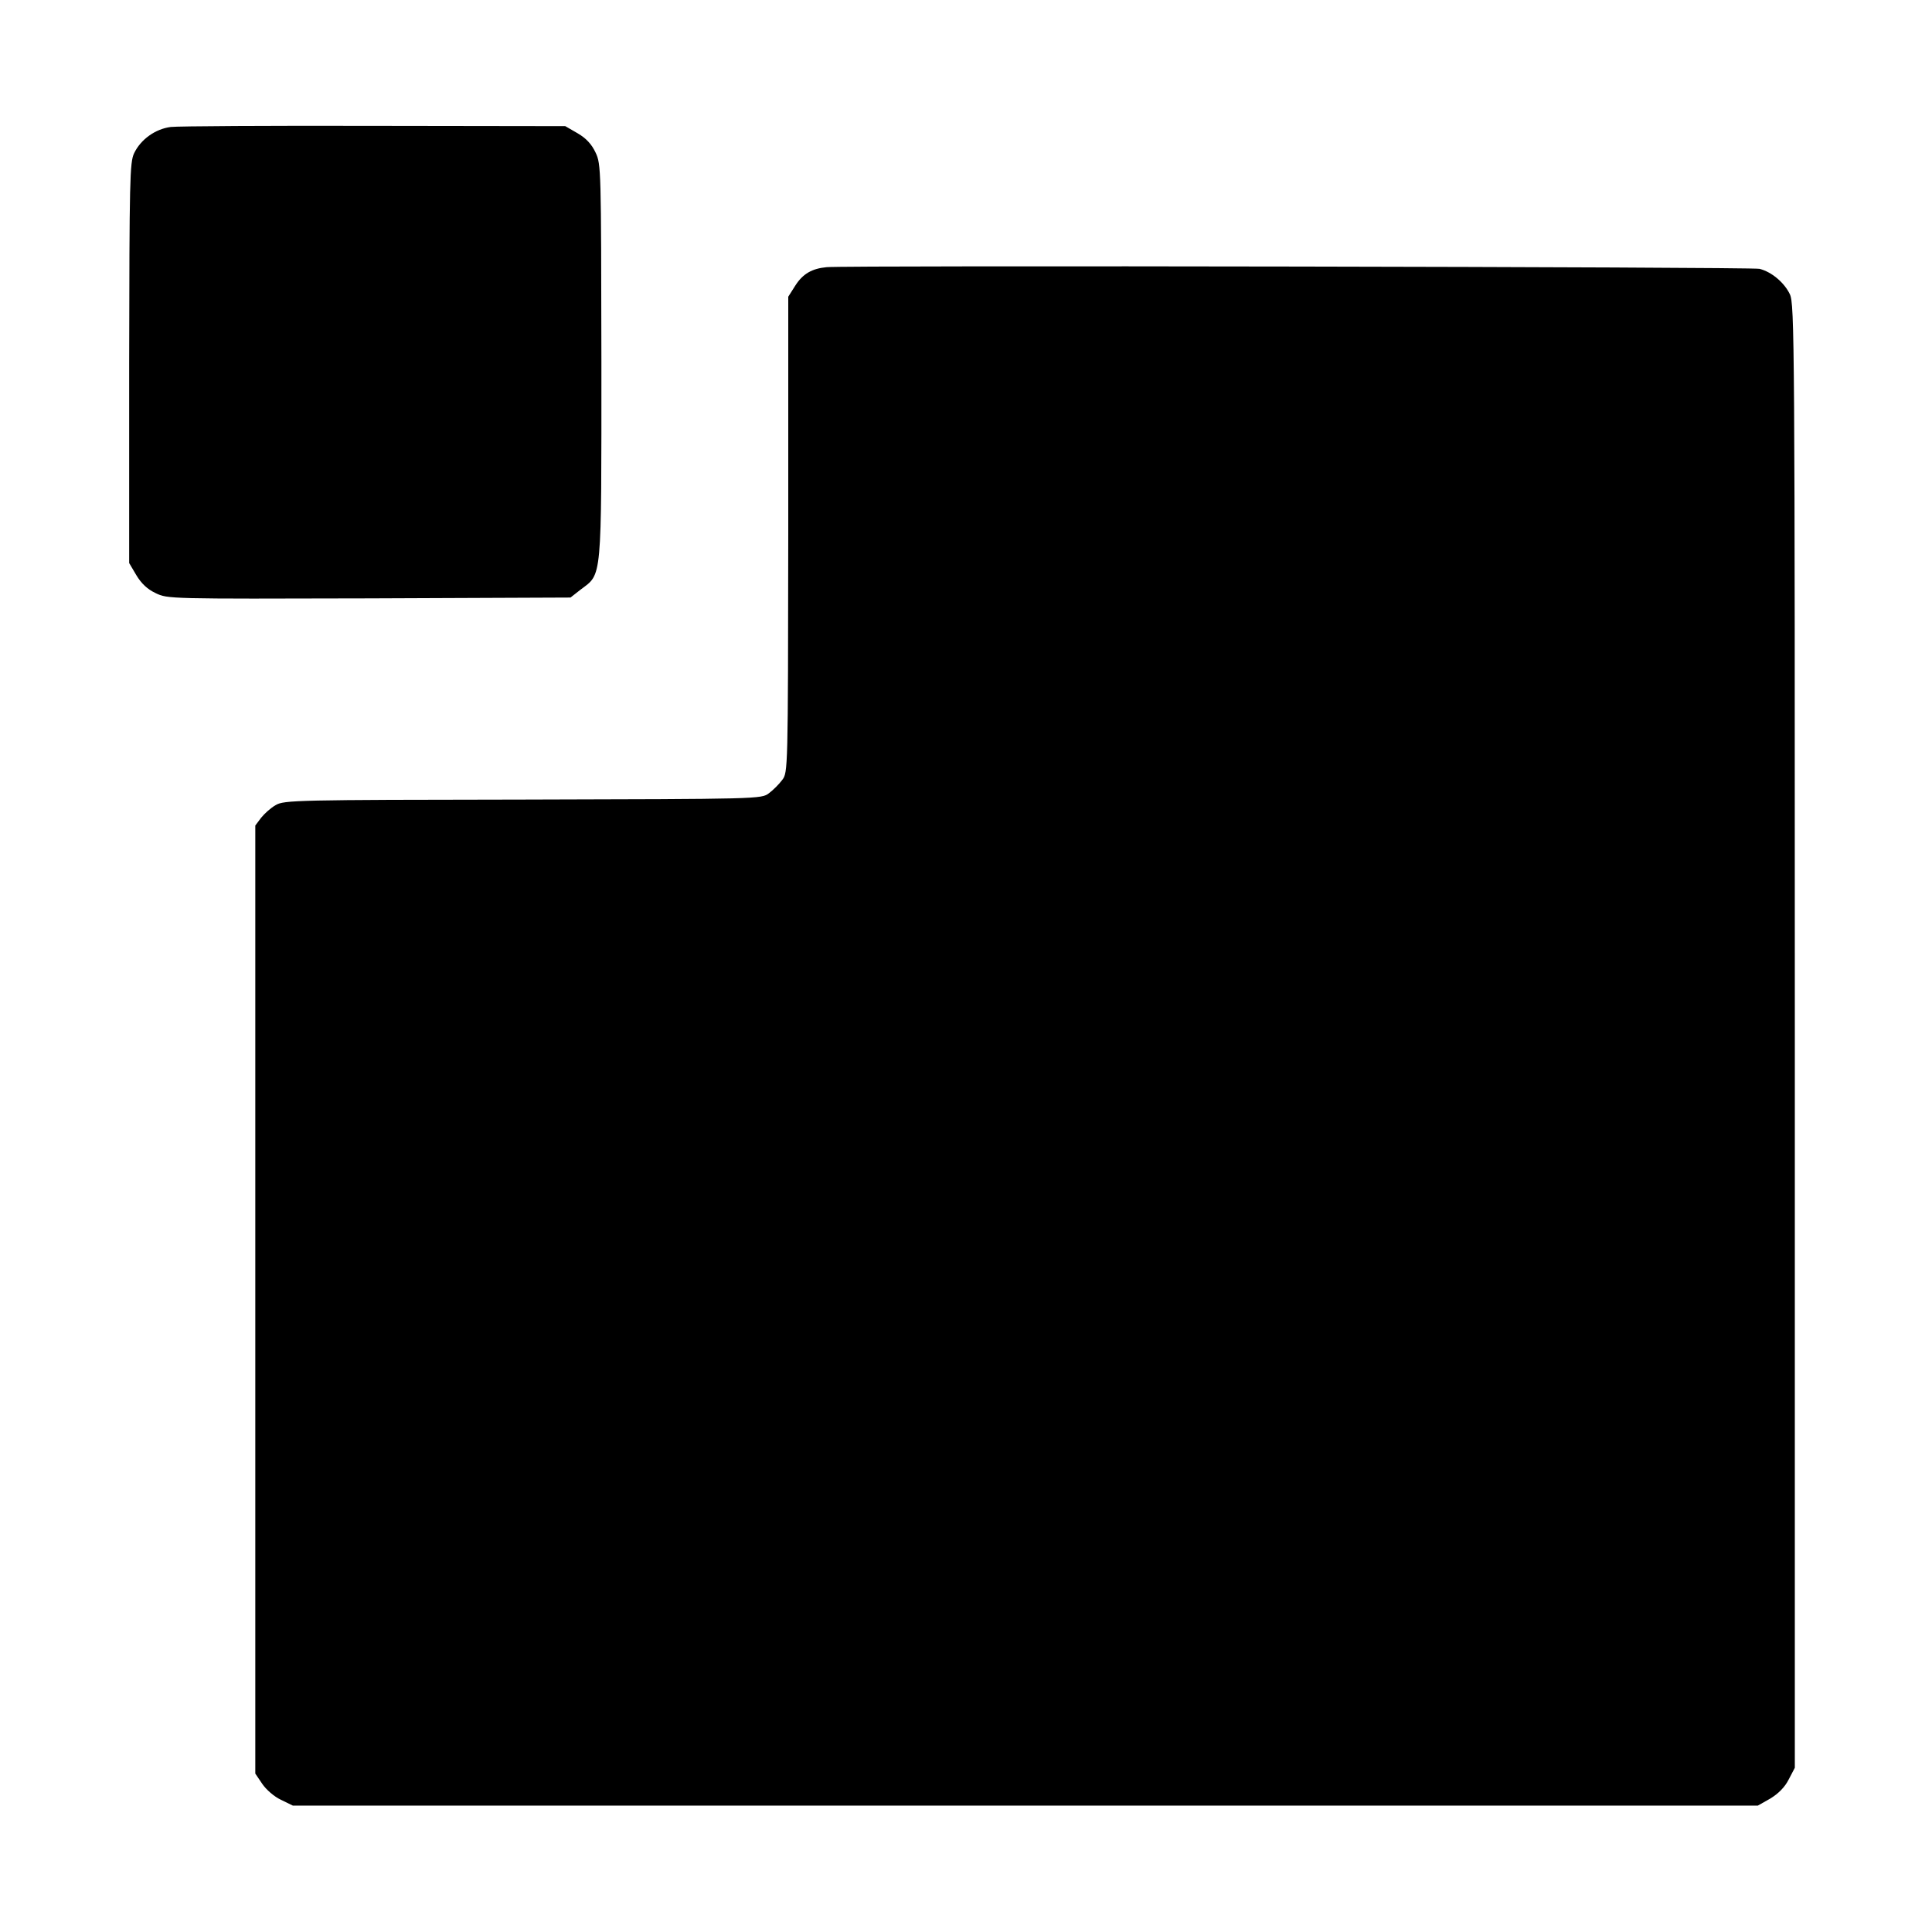 <?xml version="1.0" standalone="no"?>
<!DOCTYPE svg PUBLIC "-//W3C//DTD SVG 20010904//EN"
 "http://www.w3.org/TR/2001/REC-SVG-20010904/DTD/svg10.dtd">
<svg version="1.0" xmlns="http://www.w3.org/2000/svg"
 width="700pt" height="700pt" viewBox="0 0 700 700"
 preserveAspectRatio="xMidYMid meet">
<g transform="translate(0,700) scale(0.1,-0.1)"
fill="#000000" stroke="none">
<path d="M619 6540 c-56 -7 -109 -45 -133 -95 -16 -33 -17 -98 -18 -760 l0
-725 26 -44 c18 -30 40 -51 70 -65 43 -21 47 -21 773 -19 l730 3 37 29 c78 59
75 23 75 826 -1 697 -1 715 -21 757 -14 30 -34 52 -65 70 l-45 26 -692 1
c-380 1 -712 -1 -737 -4z"/>
<path d="M2995 6032 c-53 -5 -86 -24 -113 -66 l-26 -41 0 -862 c-1 -854 -1
-862 -22 -889 -11 -15 -33 -37 -48 -48 -27 -21 -36 -21 -892 -23 -821 -1 -865
-2 -895 -20 -18 -10 -41 -31 -53 -46 l-21 -28 0 -1718 0 -1717 25 -37 c14 -21
44 -47 68 -58 l43 -21 2654 0 2654 0 46 26 c29 18 52 41 66 69 l22 42 0 2650
c0 2524 -1 2653 -18 2689 -20 42 -66 81 -110 92 -27 7 -3310 13 -3380 6z"/>
</g>
</svg>
